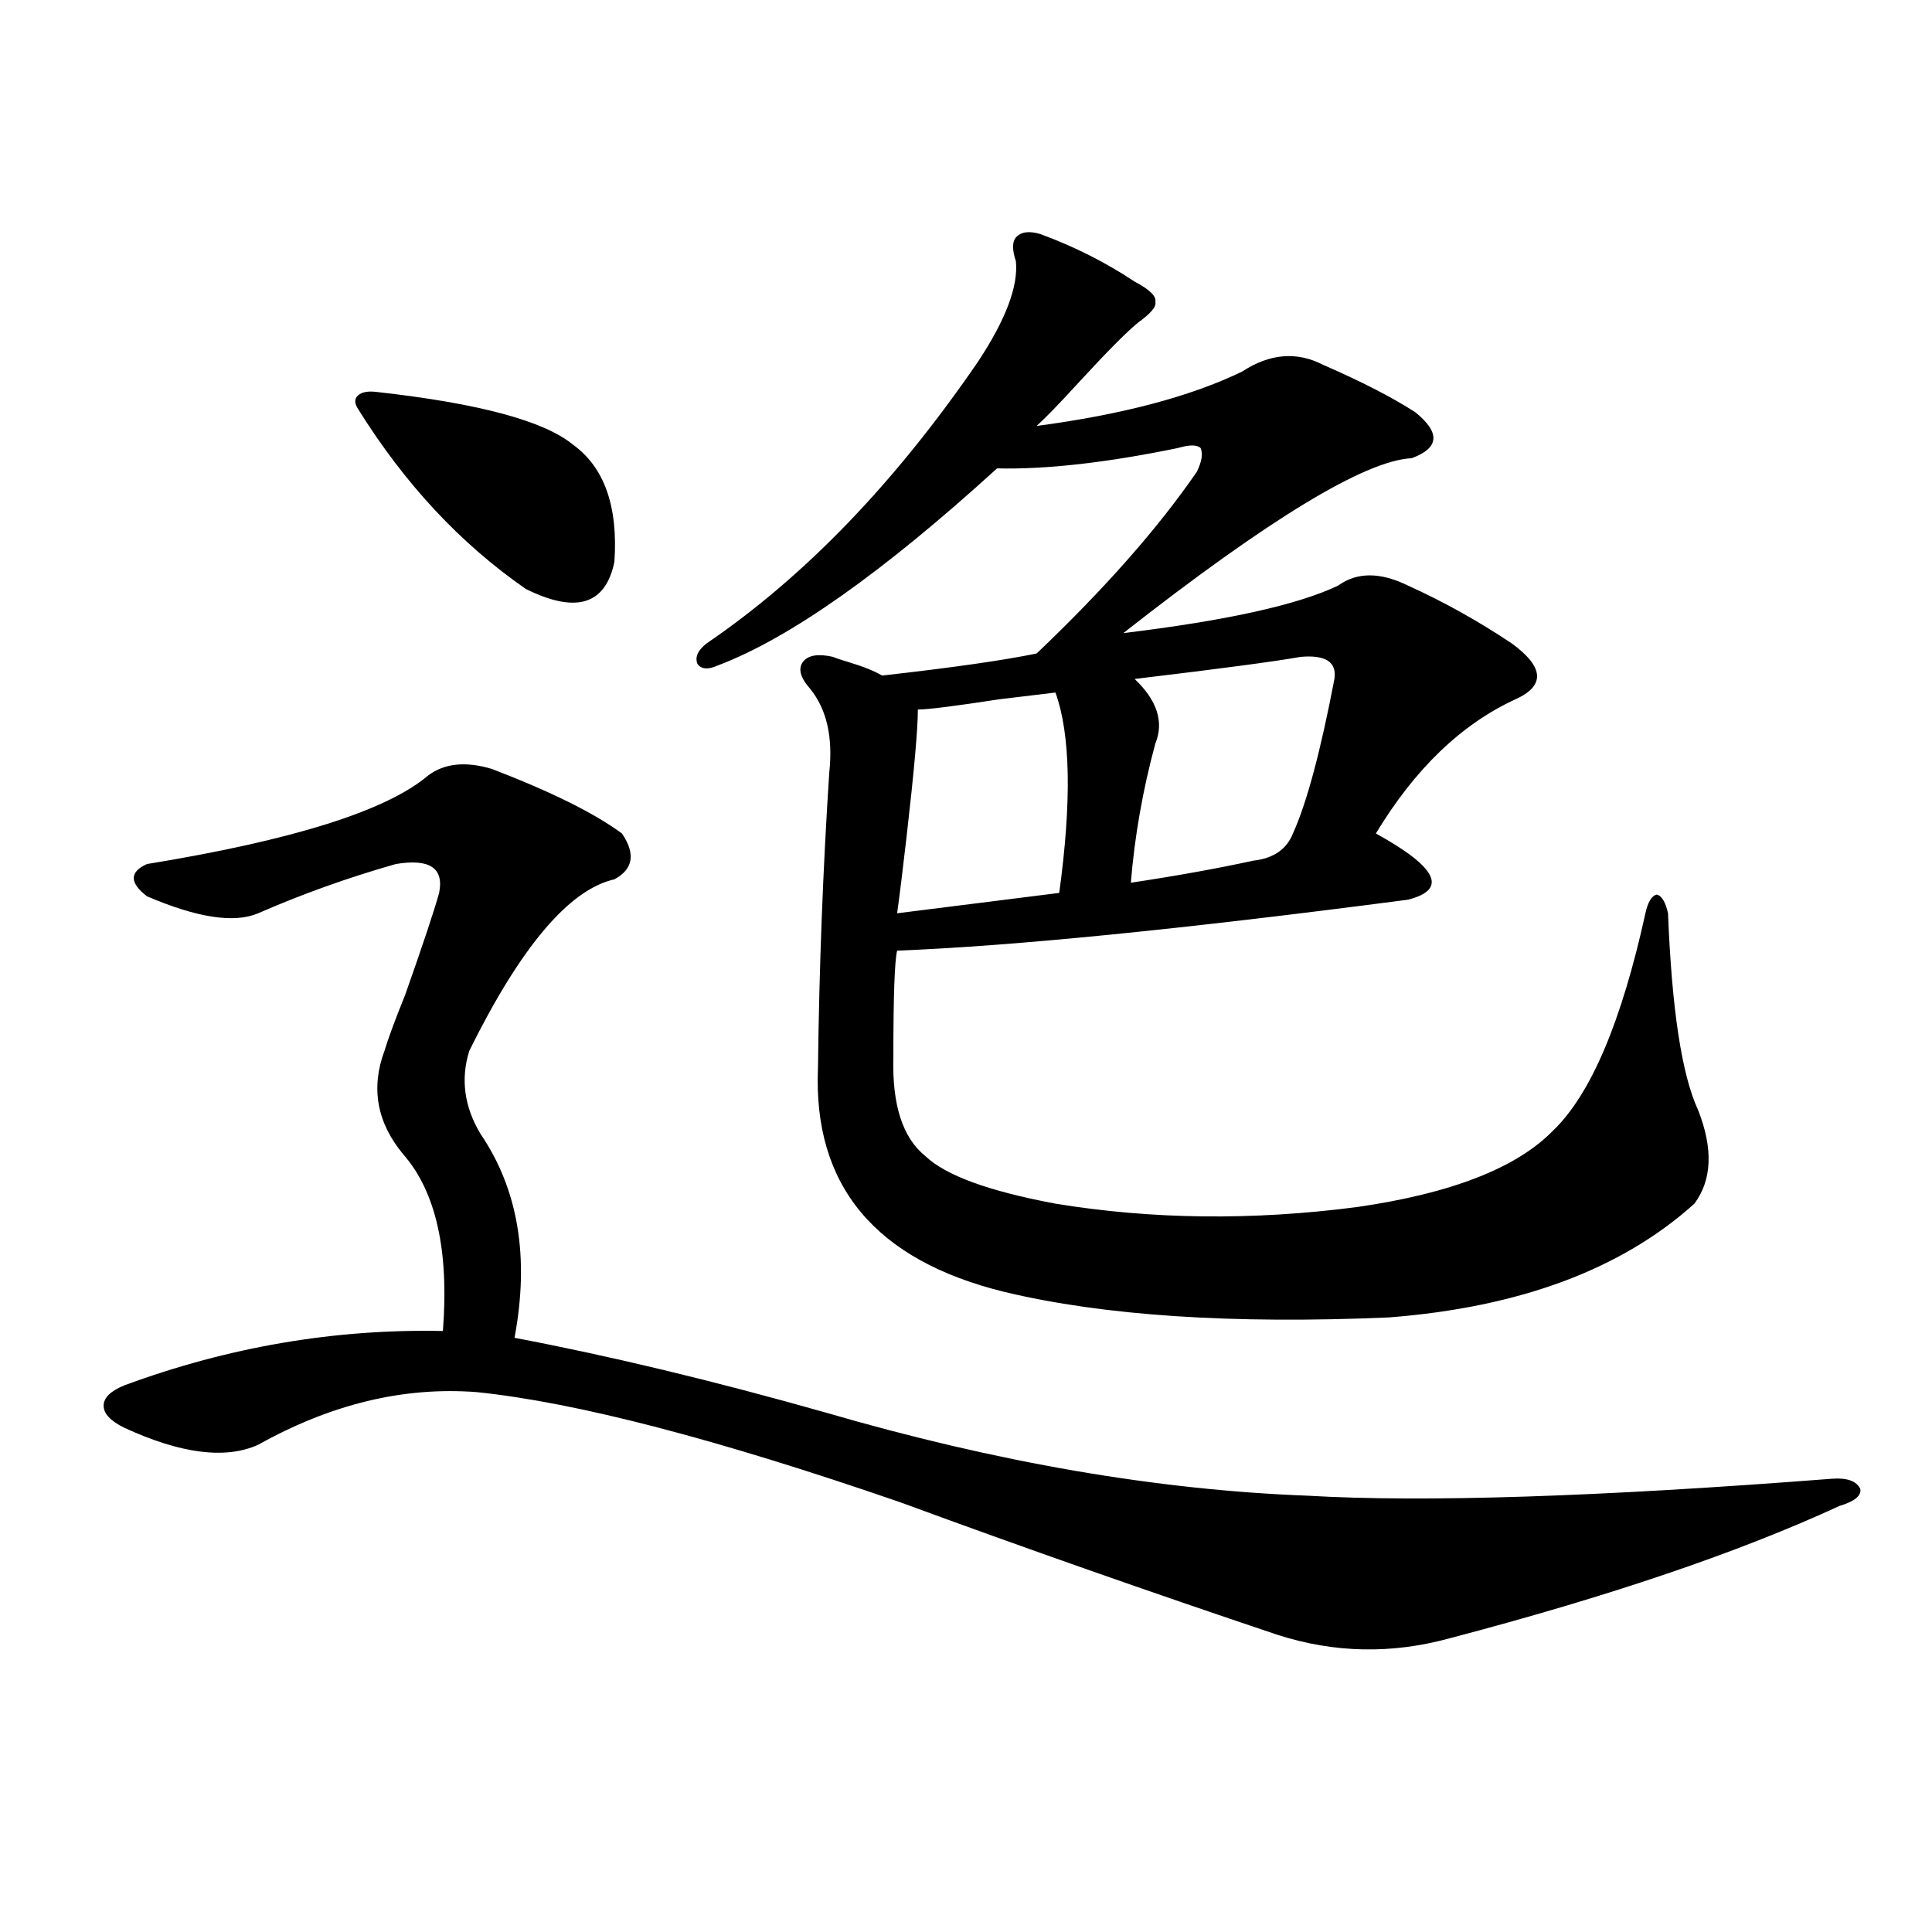 <?xml version="1.0" encoding="utf-8"?>
<!-- Generator: Adobe Illustrator 16.0.0, SVG Export Plug-In . SVG Version: 6.00 Build 0)  -->
<!DOCTYPE svg PUBLIC "-//W3C//DTD SVG 1.1//EN" "http://www.w3.org/Graphics/SVG/1.1/DTD/svg11.dtd">
<svg version="1.1" id="图层_1" xmlns="http://www.w3.org/2000/svg" xmlns:xlink="http://www.w3.org/1999/xlink" x="0px" y="0px"
	 width="1000px" height="1000px" viewBox="0 0 1000 1000" enable-background="new 0 0 1000 1000" xml:space="preserve">
<path d="M254.604,398.008c30.563,11.728,53.002,22.852,67.315,33.398c7.149,10.547,5.854,18.457-3.902,23.73
	c-23.414,5.273-48.459,34.868-75.12,88.77c-4.558,14.653-2.606,29.004,5.854,43.066c19.512,28.716,25.365,63.872,17.561,105.469
	c49.42,9.38,103.077,22.274,160.972,38.672c88.443,25.79,171.703,40.142,249.75,43.066c59.831,3.516,150.24,0.591,271.213-8.789
	c7.805-0.577,12.683,1.181,14.634,5.273c0.641,3.516-2.927,6.454-10.731,8.789c-52.041,24.032-119.356,46.87-201.946,68.555
	c-29.923,8.198-59.511,7.608-88.778-1.758c-66.34-22.274-131.384-45.112-195.117-68.555
	c-94.967-32.808-168.136-51.855-219.507-57.129c-37.728-2.925-75.455,6.152-113.167,27.246c-16.92,7.622-39.999,4.696-69.267-8.789
	c-7.165-3.516-10.731-7.319-10.731-11.426c0-4.093,3.567-7.608,10.731-10.547c53.977-19.913,108.93-29.292,164.874-28.125
	c3.247-41.597-3.583-72.07-20.487-91.406c-13.658-16.397-16.92-34.277-9.756-53.613c1.951-6.44,5.518-16.108,10.731-29.004
	c9.1-25.776,14.954-43.354,17.561-52.734c2.591-12.882-4.878-17.866-22.438-14.941c-24.725,7.031-48.459,15.532-71.218,25.488
	c-12.363,5.273-31.554,2.349-57.56-8.789c-9.116-7.031-9.116-12.593,0-16.699c75.44-12.305,123.899-27.534,145.362-45.703
	C229.879,395.083,240.945,393.915,254.604,398.008z M195.093,202.891c52.681,5.864,86.492,14.941,101.46,27.246
	c16.25,11.728,23.414,31.942,21.463,60.645c-4.558,22.274-19.847,26.958-45.853,14.063c-33.825-23.429-62.772-54.492-86.827-93.164
	c-1.951-2.925-1.951-5.273,0-7.031S190.535,202.313,195.093,202.891z M538.499,121.152c17.561,6.454,33.811,14.653,48.779,24.609
	c7.805,4.106,11.372,7.622,10.731,10.547c0.641,2.349-2.286,5.864-8.78,10.547c-5.854,4.696-16.585,15.532-32.194,32.52
	c-9.115,9.97-15.944,17.001-20.487,21.094c44.222-5.851,79.663-15.229,106.339-28.125c14.299-9.366,28.292-10.547,41.95-3.516
	c20.152,8.789,36.097,17.001,47.804,24.609c13.003,10.547,12.348,18.457-1.951,23.73c-24.069,1.181-73.824,31.353-149.265,90.527
	c53.322-6.44,90.395-14.64,111.217-24.609c9.756-7.031,21.783-7.031,36.097,0c18.201,8.212,36.097,18.169,53.657,29.883
	c16.905,12.305,17.561,21.973,1.951,29.004c-27.972,12.896-52.041,36.035-72.193,69.434c31.859,17.578,37.393,29.004,16.585,34.277
	c-116.43,15.243-204.553,24.032-264.384,26.367c-1.311,5.273-1.951,23.73-1.951,55.371c-0.655,24.609,4.878,41.61,16.585,50.977
	c10.396,9.97,32.835,18.169,67.315,24.609c50.075,8.212,102.102,8.789,156.094,1.758c48.779-7.031,82.59-20.215,101.461-39.551
	c19.512-18.745,35.441-56.25,47.804-112.5c1.296-5.851,3.247-9.077,5.854-9.668c2.592,0.591,4.543,3.817,5.854,9.668
	c1.951,49.81,7.149,83.798,15.609,101.953c7.805,19.927,7.149,36.035-1.951,48.34c-37.728,33.989-90.409,53.613-158.045,58.887
	c-81.309,3.516-147.648-0.879-199.02-13.184c-66.995-16.397-99.189-55.069-96.583-116.016c0.641-52.144,2.592-103.12,5.854-152.93
	c1.951-18.155-1.311-32.52-9.756-43.066c-5.213-5.851-6.509-10.547-3.902-14.063c2.592-3.516,7.805-4.395,15.609-2.637
	c1.296,0.591,3.902,1.47,7.805,2.637c7.805,2.349,13.658,4.696,17.561,7.031c36.417-4.093,63.078-7.91,79.998-11.426
	c35.121-33.398,62.758-64.737,82.925-94.043c2.592-5.273,3.247-9.366,1.951-12.305c-1.951-1.758-5.854-1.758-11.707,0
	c-37.072,7.622-68.291,11.138-93.656,10.547c-59.19,53.915-107.314,87.891-144.387,101.953c-5.213,2.349-8.78,2.06-10.731-0.879
	c-1.311-3.516,0.32-7.031,4.878-10.547c50.73-34.565,97.559-83.194,140.484-145.898c14.299-21.671,20.808-38.96,19.512-51.855
	c-1.951-5.851-1.951-9.956,0-12.305C528.408,119.985,532.646,119.395,538.499,121.152z M546.304,358.457
	c-5.213,0.591-14.969,1.758-29.268,3.516c-22.773,3.516-36.752,5.273-41.95,5.273c0,9.97-1.951,31.942-5.854,65.918
	c-1.951,17.001-3.582,30.185-4.878,39.551l83.9-10.547C554.749,414.707,554.108,380.142,546.304,358.457z M673.13,340
	c-13.018,2.349-41.63,6.152-85.852,11.426c11.707,11.138,15.274,22.274,10.731,33.398c-6.509,24.032-10.731,48.052-12.683,72.07
	c23.414-3.516,44.542-7.319,63.413-11.426c10.396-1.167,17.226-5.851,20.487-14.063c7.149-15.82,14.299-42.476,21.463-79.98
	C691.986,342.637,686.133,338.833,673.13,340z"/>
</svg>
